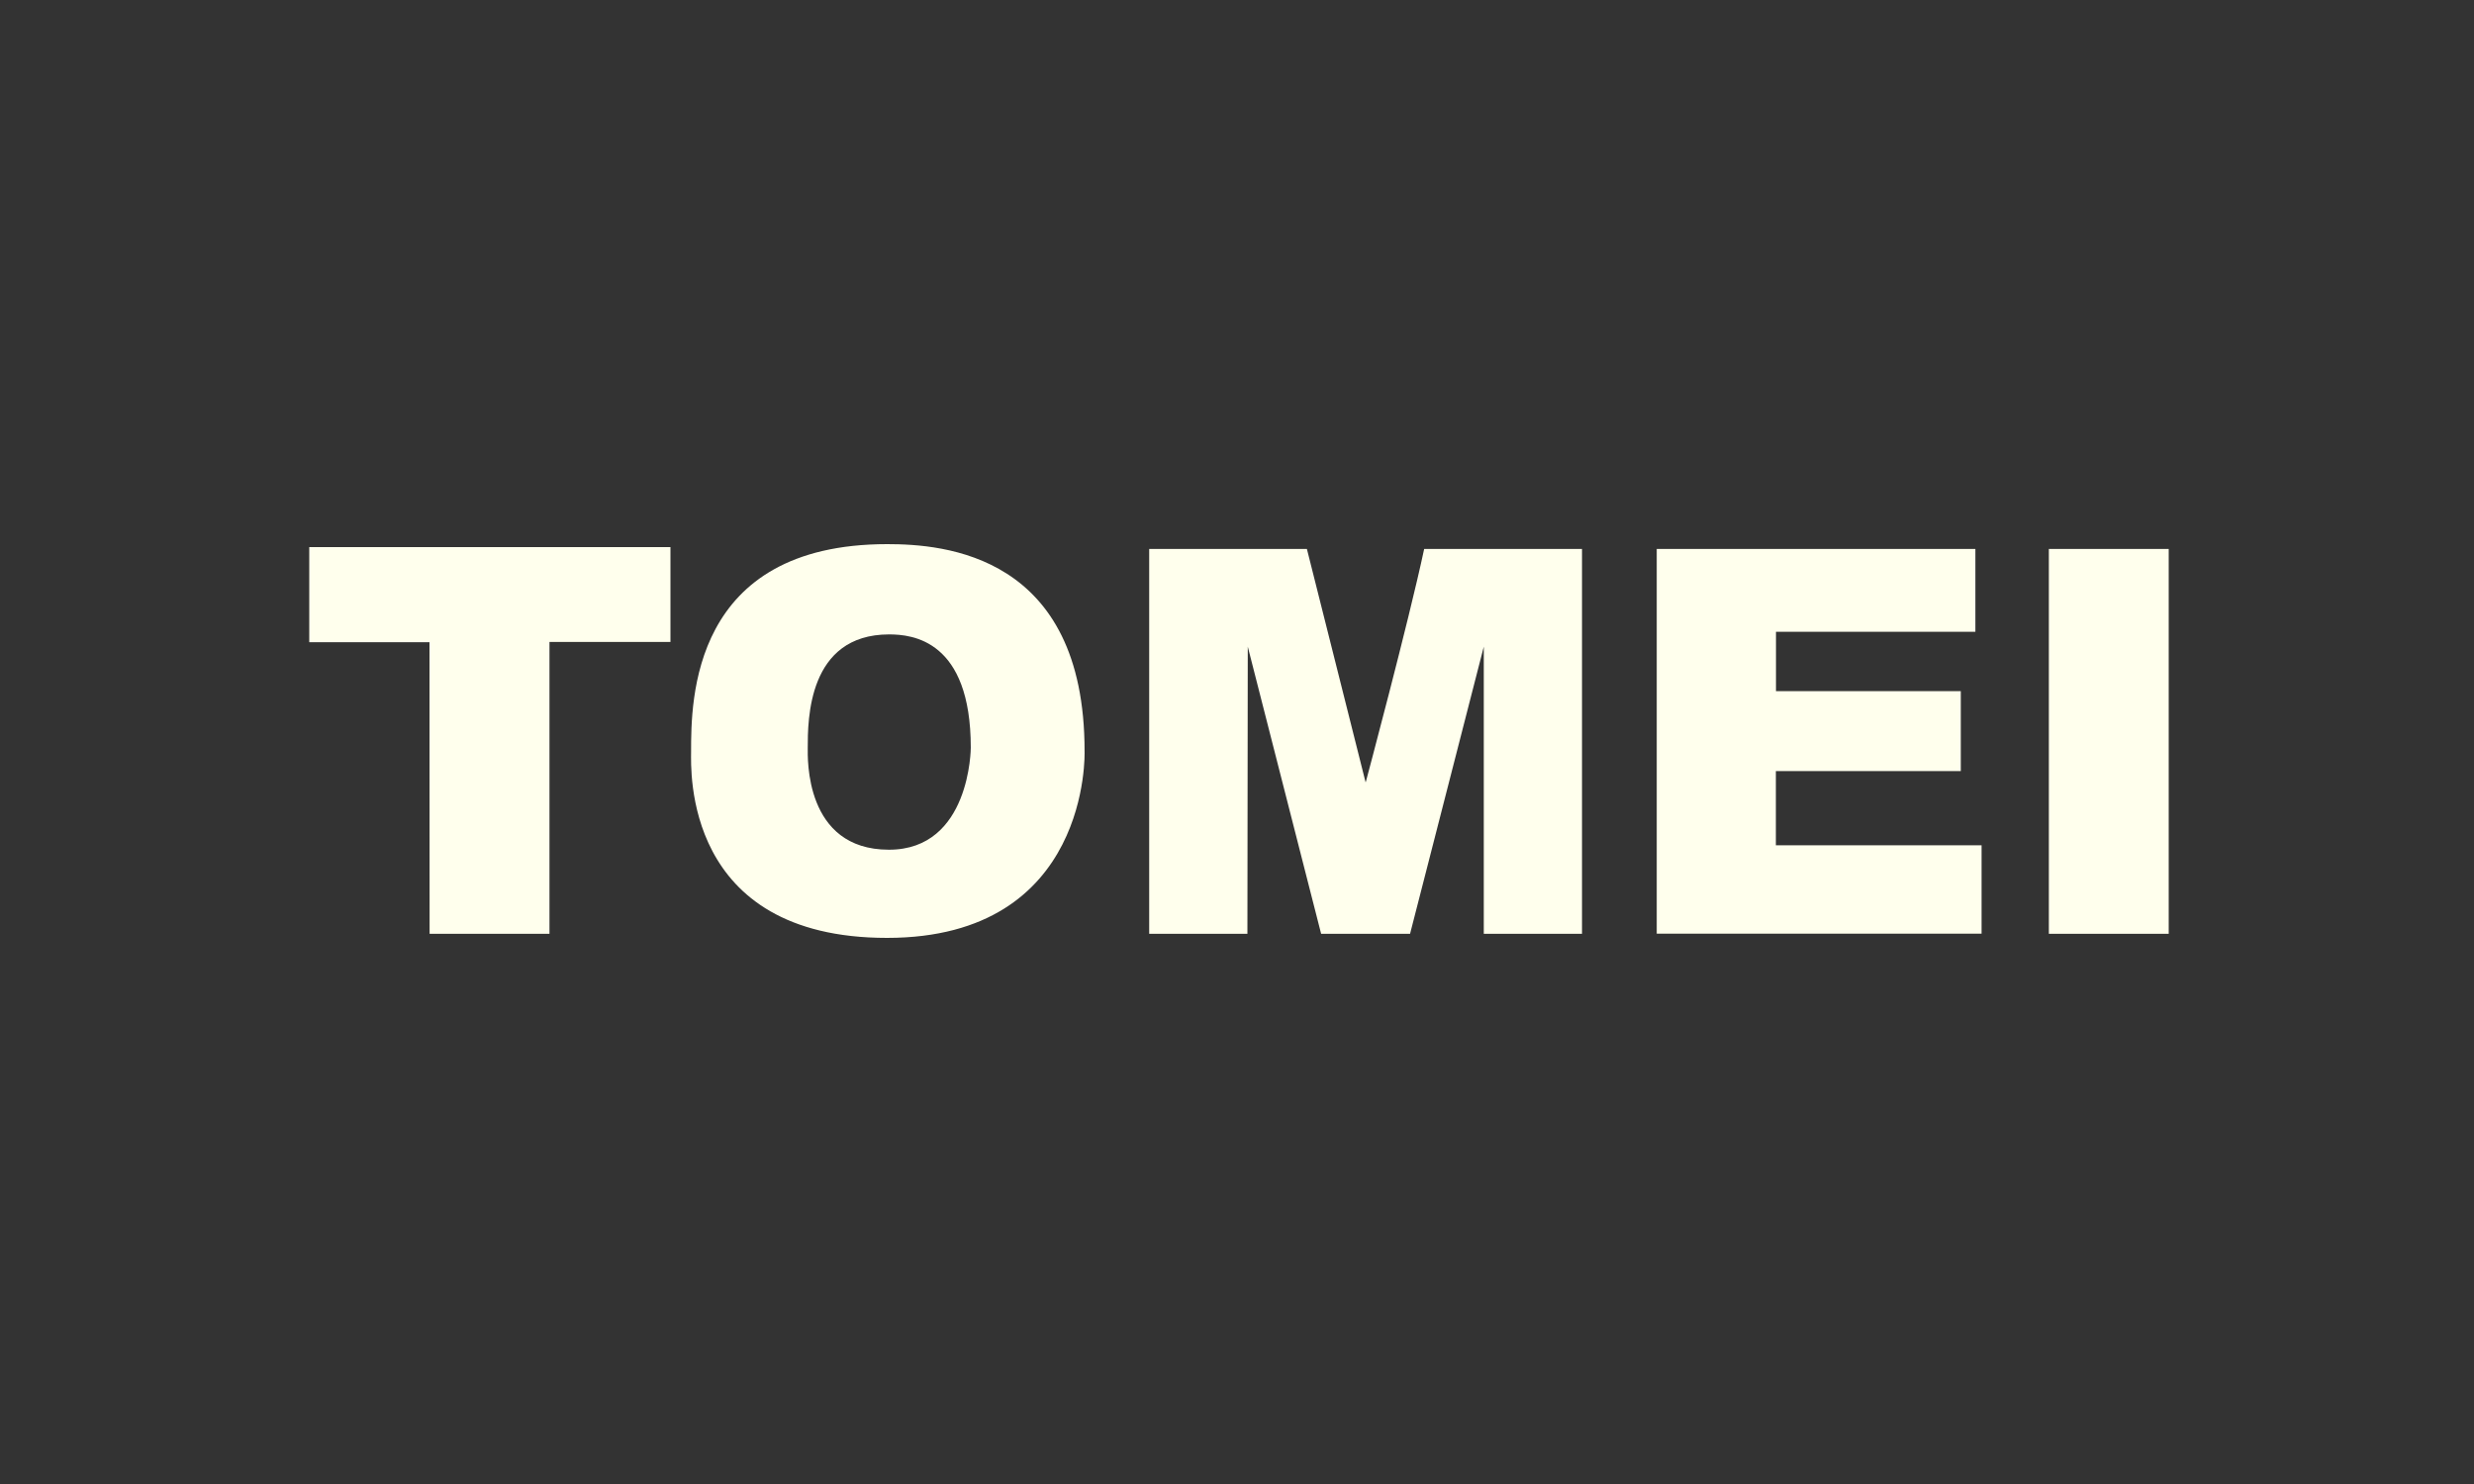 <?xml version="1.0" encoding="UTF-8"?>
<svg xmlns="http://www.w3.org/2000/svg" width="150" height="90" viewBox="0 0 150 90" fill="none">
  <rect x="0" y="0" width="150" height="90" fill="#333333" stroke="none"/>
  <g clip-path="url(#clip0_613_2485)">
    <path d="M40.65 38.932H33.315V56.632H26.047L26.04 38.947H18.75V33.18H40.65V38.932Z" fill="#FFFFED"></path>
    <path d="M82.808 47.429C82.808 47.429 85.396 37.762 86.348 33.292H95.918V56.632H89.963V39.217L85.493 56.632H80.101L75.653 39.217L75.631 56.632H69.676V33.292H79.238L82.793 47.429H82.808Z" fill="#FFFFED"></path>
    <path d="M119.769 38.317H107.679C107.679 39.532 107.679 40.679 107.679 41.917H118.884V46.762H107.672V51.262H120.144V56.624H100.449V33.292H119.769V38.317Z" fill="#FFFFED"></path>
    <path d="M131.49 33.292H124.223V56.632H131.49V33.292Z" fill="#FFFFED"></path>
    <path d="M53.796 33C41.901 33 41.901 42.495 41.901 45.593C41.901 46.642 41.406 56.88 53.781 56.88C66.156 56.88 65.759 45.562 65.759 45.562C65.766 33.615 57.209 33 53.796 33ZM53.894 51.532C48.764 51.532 48.974 45.93 48.974 45.36C48.974 43.665 48.974 38.483 53.901 38.475C55.311 38.475 58.859 38.812 58.859 45.345C58.859 45.345 58.844 51.532 53.901 51.532H53.894Z" fill="#FFFFED"></path>
  </g>
  <defs>
    <clipPath id="clip0_613_2485">
      <rect width="112.747" height="23.88" fill="white" transform="translate(18.75 33)"></rect>
    </clipPath>
  </defs>
</svg>
